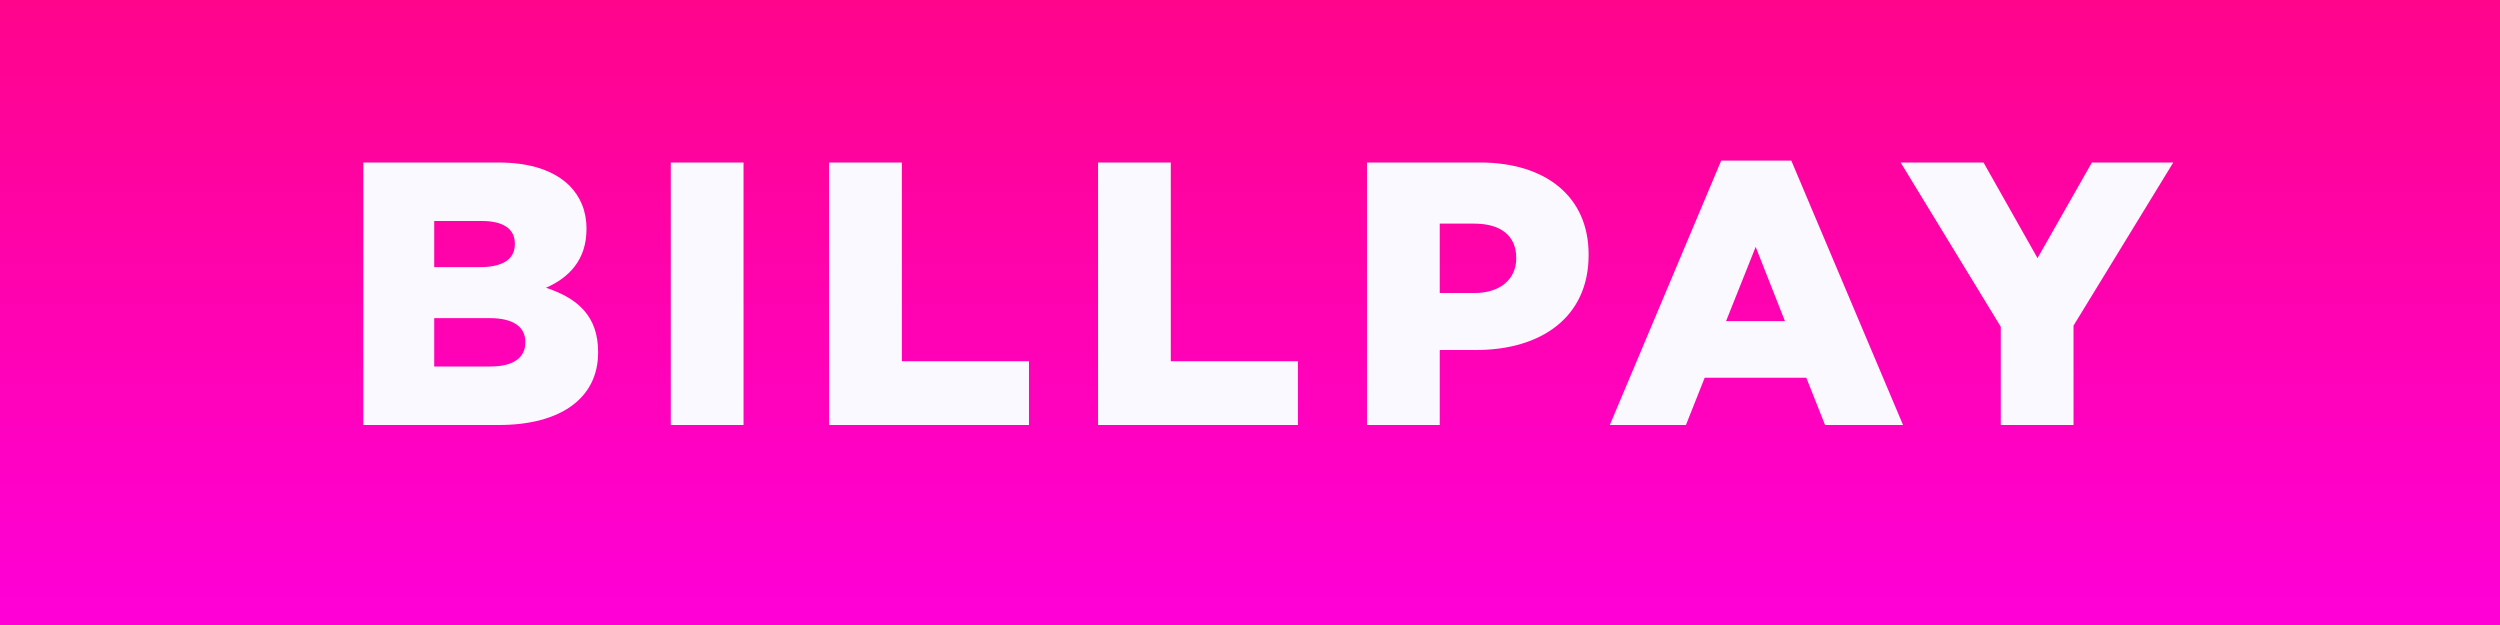 <svg width="200" height="50" viewBox="0 0 200 50" fill="none" xmlns="http://www.w3.org/2000/svg">
<rect x="0" y="0" width="200" height="50" fill="#333333" stroke="none"/>
<rect width="200" height="50" fill="url(#paint0_linear_4117_15)"/>
<path d="M29.068 34H39.898C44.908 34 47.848 31.81 47.848 28.21V28.15C47.848 25.3 46.228 23.86 43.678 23.02C45.538 22.21 46.918 20.77 46.918 18.34V18.28C46.918 16.84 46.408 15.73 45.568 14.86C44.338 13.66 42.478 13 39.838 13H29.068V34ZM41.188 19.54C41.188 20.77 40.168 21.37 38.398 21.37H34.738V17.68H38.548C40.258 17.68 41.188 18.31 41.188 19.48V19.54ZM42.028 27.34V27.4C42.028 28.63 41.038 29.32 39.238 29.32H34.738V25.45H39.178C41.128 25.45 42.028 26.2 42.028 27.34ZM53.663 34H59.483V13H53.663V34ZM66.328 34H82.318V28.9H72.148V13H66.328V34ZM87.843 34H103.833V28.9H93.663V13H87.843V34ZM109.359 34H115.179V28H118.089C123.279 28 127.089 25.39 127.089 20.41V20.35C127.089 15.73 123.669 13 118.389 13H109.359V34ZM115.179 23.44V17.89H117.939C120.009 17.89 121.299 18.82 121.299 20.62V20.68C121.299 22.33 120.009 23.44 117.969 23.44H115.179ZM128.785 34H134.875L136.375 30.22H144.505L146.005 34H152.245L143.305 12.85H137.695L128.785 34ZM138.085 25.69L140.455 19.75L142.795 25.69H138.085ZM160.062 34H165.882V26.05L173.862 13H167.352L163.002 20.65L158.682 13H152.052L160.062 26.14V34Z" fill="#FAF9FF"/>
<defs>
<linearGradient id="paint0_linear_4117_15" x1="100" y1="-82.471" x2="100" y2="50" gradientUnits="userSpaceOnUse">
<stop stop-color="#FF0C0C"/>
<stop offset="1" stop-color="#FF00D8"/>
</linearGradient>
</defs>
</svg>
